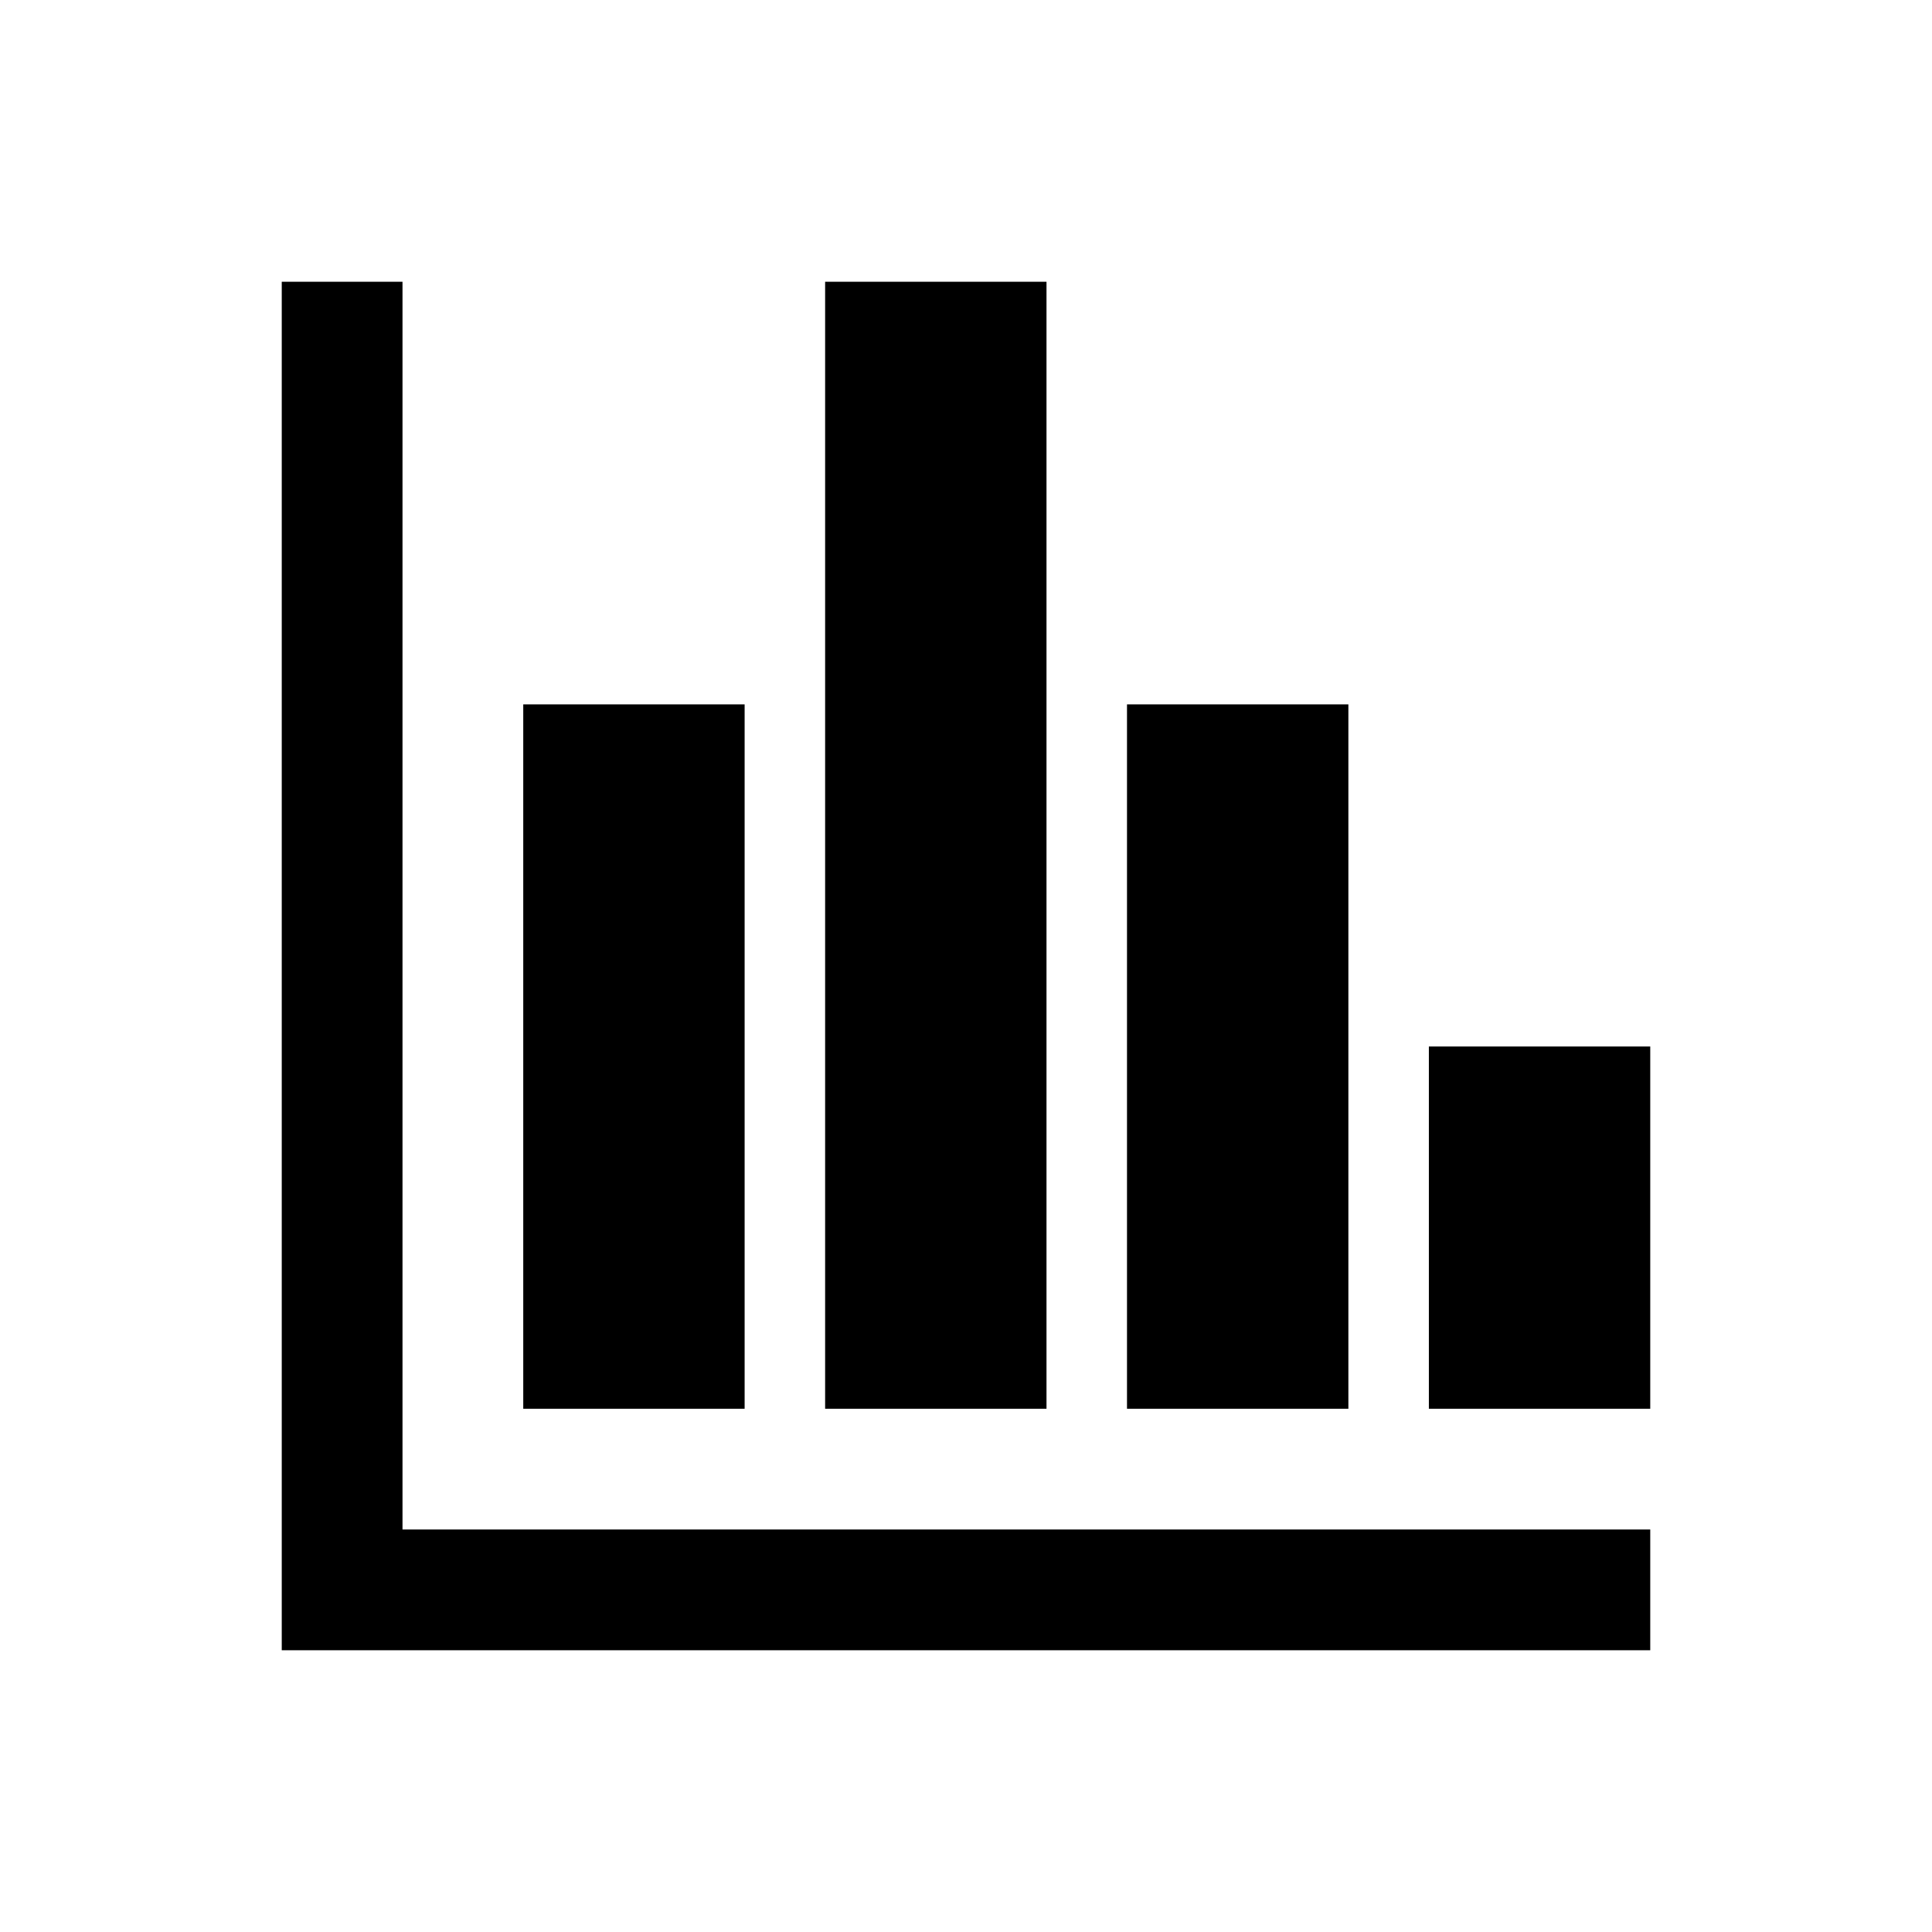 <svg width="96" height="96" xmlns="http://www.w3.org/2000/svg" xmlns:xlink="http://www.w3.org/1999/xlink" xml:space="preserve" overflow="hidden"><g><path d="M20 14 14 14 14 82 82 82 82 76 20 76Z"/><path d="M26 35 37 35 37 70 26 70Z"/><path d="M41 14 52 14 52 70 41 70Z"/><path d="M56 35 67 35 67 70 56 70Z"/><path d="M71 52 82 52 82 70 71 70Z"/></g></svg>
